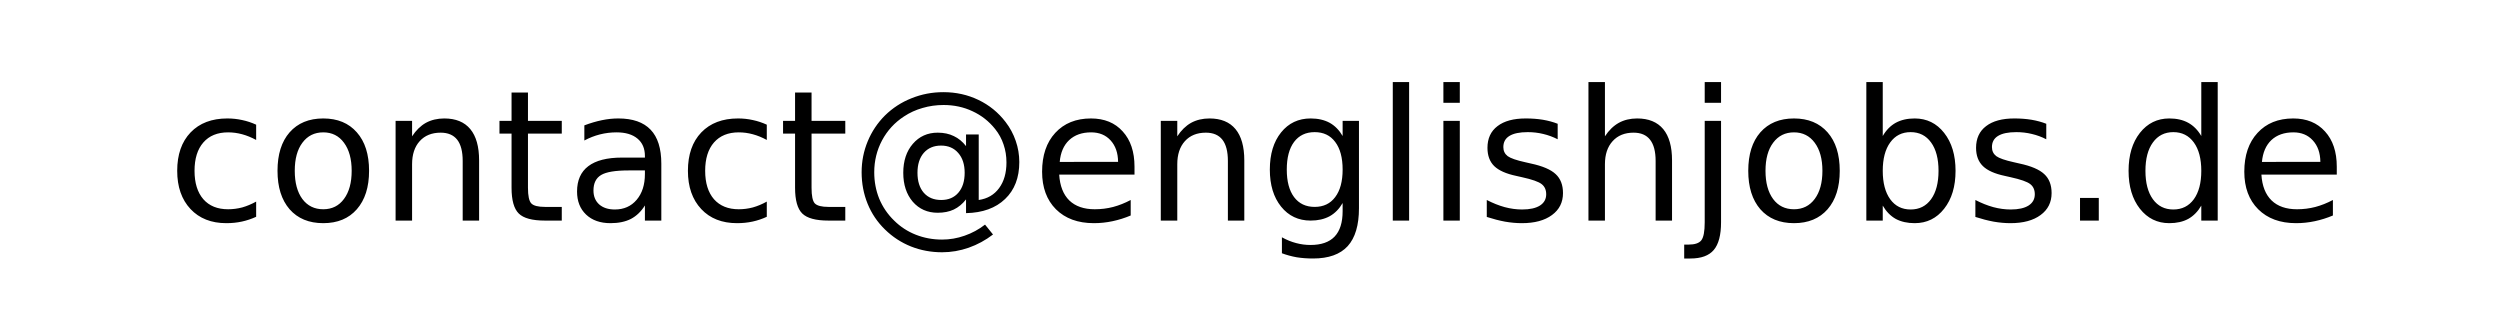 <svg version="1.2" baseProfile="tiny-ps" xmlns="http://www.w3.org/2000/svg" viewBox="0 0 329 43" width="298" height="39">
	<title>New Project</title>
	<style>
		tspan { white-space:pre }
	</style>
	<path id="contact@englishjobs.de " fill="#000000" aria-label="contact@englishjobs.de"  d="M33.71 16.38L33.71 18.39Q32.79 17.89 31.87 17.64Q30.95 17.39 30.02 17.39Q27.92 17.39 26.76 18.72Q25.6 20.05 25.6 22.45Q25.6 24.85 26.76 26.19Q27.92 27.51 30.02 27.51Q30.95 27.51 31.87 27.27Q32.79 27.01 33.71 26.5L33.71 28.5Q32.8 28.92 31.83 29.13Q30.87 29.34 29.78 29.34Q26.82 29.34 25.07 27.48Q23.32 25.61 23.32 22.45Q23.32 19.24 25.08 17.4Q26.85 15.56 29.92 15.56Q30.92 15.56 31.87 15.77Q32.82 15.97 33.71 16.38ZM42.54 17.39Q40.81 17.39 39.8 18.75Q38.79 20.09 38.79 22.45Q38.79 24.8 39.79 26.16Q40.8 27.51 42.54 27.51Q44.27 27.51 45.27 26.15Q46.28 24.79 46.28 22.45Q46.28 20.12 45.27 18.76Q44.27 17.39 42.54 17.39ZM42.54 15.56Q45.36 15.56 46.96 17.39Q48.57 19.21 48.57 22.45Q48.57 25.67 46.96 27.51Q45.36 29.34 42.54 29.34Q39.72 29.34 38.11 27.51Q36.52 25.67 36.52 22.45Q36.52 19.21 38.11 17.39Q39.72 15.56 42.54 15.56ZM63.05 21.08L63.05 29L60.89 29L60.89 21.15Q60.89 19.29 60.17 18.36Q59.44 17.43 57.99 17.43Q56.24 17.43 55.23 18.55Q54.23 19.66 54.23 21.58L54.23 29L52.06 29L52.06 15.88L54.23 15.88L54.23 17.91Q55 16.73 56.04 16.14Q57.1 15.56 58.47 15.56Q60.73 15.56 61.89 16.96Q63.05 18.36 63.05 21.08ZM67.32 12.15L69.48 12.15L69.48 15.88L73.93 15.88L73.93 17.55L69.48 17.55L69.48 24.68Q69.48 26.28 69.92 26.74Q70.36 27.2 71.71 27.2L73.93 27.2L73.93 29L71.71 29Q69.21 29 68.27 28.07Q67.32 27.14 67.32 24.68L67.32 17.55L65.73 17.55L65.73 15.88L67.32 15.88L67.32 12.15ZM84.87 22.4L82.73 22.4Q80.11 22.4 79.11 23Q78.1 23.6 78.1 25.04Q78.1 26.19 78.85 26.87Q79.61 27.54 80.91 27.54Q82.7 27.54 83.78 26.27Q84.87 24.99 84.87 22.88L84.87 22.4ZM87.03 21.51L87.03 29L84.87 29L84.87 27.01Q84.13 28.2 83.03 28.78Q81.93 29.34 80.34 29.34Q78.32 29.34 77.13 28.21Q75.94 27.08 75.94 25.18Q75.94 22.96 77.42 21.84Q78.91 20.71 81.85 20.71L84.87 20.71L84.87 20.5Q84.87 19.02 83.89 18.21Q82.91 17.39 81.14 17.39Q80.02 17.39 78.95 17.66Q77.89 17.93 76.9 18.46L76.9 16.47Q78.09 16.02 79.2 15.79Q80.31 15.56 81.37 15.56Q84.21 15.56 85.62 17.04Q87.03 18.51 87.03 21.51ZM100.91 16.38L100.91 18.39Q100 17.89 99.07 17.64Q98.16 17.39 97.22 17.39Q95.13 17.39 93.96 18.72Q92.8 20.05 92.8 22.45Q92.8 24.85 93.96 26.19Q95.13 27.51 97.22 27.51Q98.16 27.51 99.07 27.27Q100 27.01 100.91 26.5L100.91 28.5Q100.01 28.92 99.04 29.13Q98.08 29.34 96.99 29.34Q94.02 29.34 92.28 27.48Q90.53 25.61 90.53 22.45Q90.53 19.24 92.29 17.4Q94.06 15.56 97.13 15.56Q98.13 15.56 99.07 15.77Q100.02 15.97 100.91 16.38ZM104.63 12.15L106.8 12.15L106.8 15.88L111.24 15.88L111.24 17.55L106.8 17.55L106.8 24.68Q106.8 26.28 107.23 26.74Q107.68 27.2 109.02 27.2L111.24 27.2L111.24 29L109.02 29Q106.53 29 105.58 28.07Q104.63 27.14 104.63 24.68L104.63 17.55L103.05 17.55L103.05 15.88L104.63 15.88L104.63 12.15ZM120.74 22.71Q120.74 24.38 121.57 25.34Q122.41 26.29 123.86 26.29Q125.3 26.29 126.12 25.33Q126.95 24.37 126.95 22.71Q126.95 21.07 126.11 20.11Q125.27 19.13 123.84 19.13Q122.42 19.13 121.57 20.09Q120.74 21.05 120.74 22.71ZM127.13 28.02L127.13 26.21Q126.43 27.11 125.51 27.55Q124.61 27.97 123.4 27.97Q121.39 27.97 120.12 26.52Q118.87 25.05 118.87 22.71Q118.87 20.36 120.13 18.9Q121.4 17.43 123.4 17.43Q124.61 17.43 125.52 17.88Q126.44 18.31 127.13 19.2L127.13 17.67L128.8 17.67L128.8 26.29Q130.52 26.04 131.48 24.73Q132.45 23.42 132.45 21.35Q132.45 20.09 132.07 18.99Q131.71 17.89 130.96 16.95Q129.74 15.42 127.98 14.61Q126.24 13.79 124.18 13.79Q122.73 13.79 121.41 14.18Q120.09 14.55 118.96 15.3Q117.12 16.5 116.08 18.44Q115.05 20.38 115.05 22.64Q115.05 24.5 115.71 26.13Q116.39 27.76 117.67 29Q118.9 30.22 120.52 30.86Q122.14 31.5 123.98 31.5Q125.49 31.5 126.94 30.99Q128.41 30.48 129.63 29.53L130.68 30.83Q129.21 31.96 127.48 32.57Q125.76 33.17 123.98 33.17Q121.81 33.17 119.89 32.41Q117.96 31.64 116.46 30.17Q114.96 28.71 114.18 26.79Q113.39 24.85 113.39 22.64Q113.39 20.5 114.19 18.57Q114.99 16.64 116.46 15.17Q117.98 13.68 119.96 12.9Q121.94 12.1 124.15 12.1Q126.64 12.1 128.76 13.12Q130.89 14.14 132.33 16.02Q133.21 17.16 133.67 18.51Q134.14 19.86 134.14 21.3Q134.14 24.38 132.27 26.16Q130.41 27.95 127.13 28.02ZM149.3 21.9L149.3 22.95L139.39 22.95Q139.53 25.18 140.72 26.35Q141.93 27.51 144.07 27.51Q145.32 27.51 146.48 27.21Q147.65 26.9 148.8 26.29L148.8 28.33Q147.64 28.82 146.42 29.08Q145.2 29.34 143.95 29.34Q140.8 29.34 138.96 27.51Q137.14 25.68 137.14 22.57Q137.14 19.34 138.87 17.46Q140.62 15.56 143.57 15.56Q146.22 15.56 147.75 17.27Q149.3 18.97 149.3 21.9ZM139.46 21.28L147.14 21.27Q147.12 19.5 146.15 18.44Q145.19 17.39 143.59 17.39Q141.79 17.39 140.7 18.41Q139.62 19.43 139.46 21.28ZM163.75 21.08L163.75 29L161.59 29L161.59 21.15Q161.59 19.29 160.87 18.36Q160.14 17.43 158.69 17.43Q156.94 17.43 155.93 18.55Q154.93 19.66 154.93 21.58L154.93 29L152.76 29L152.76 15.88L154.93 15.88L154.93 17.91Q155.7 16.73 156.74 16.14Q157.8 15.56 159.17 15.56Q161.43 15.56 162.59 16.96Q163.75 18.36 163.75 21.08ZM176.69 22.29Q176.69 19.94 175.71 18.65Q174.75 17.36 173.01 17.36Q171.27 17.36 170.3 18.65Q169.34 19.94 169.34 22.29Q169.34 24.62 170.3 25.91Q171.27 27.2 173.01 27.2Q174.75 27.2 175.71 25.91Q176.69 24.62 176.69 22.29ZM178.84 15.88L178.84 27.37Q178.84 30.72 177.36 32.36Q175.87 33.99 172.8 33.99Q171.66 33.99 170.65 33.83Q169.64 33.65 168.7 33.3L168.7 31.2Q169.64 31.72 170.57 31.96Q171.5 32.21 172.46 32.21Q174.58 32.21 175.63 31.11Q176.69 30 176.69 27.76L176.69 26.69Q176.02 27.85 174.98 28.43Q173.93 29 172.48 29Q170.07 29 168.59 27.16Q167.11 25.32 167.11 22.29Q167.11 19.24 168.59 17.4Q170.07 15.56 172.48 15.56Q173.93 15.56 174.98 16.13Q176.02 16.71 176.69 17.87L176.69 15.88L178.84 15.88ZM183.29 29L183.29 10.77L185.44 10.77L185.44 29L183.29 29ZM189.95 29L189.95 15.88L192.11 15.88L192.11 29L189.95 29ZM189.95 13.5L189.95 10.77L192.11 10.77L192.11 13.5L189.95 13.5ZM204.99 16.26L204.99 18.3Q204.07 17.83 203.09 17.6Q202.11 17.36 201.05 17.36Q199.45 17.36 198.64 17.86Q197.84 18.35 197.84 19.33Q197.84 20.08 198.41 20.52Q198.99 20.94 200.72 21.32L201.46 21.49Q203.76 21.98 204.72 22.88Q205.69 23.77 205.69 25.38Q205.69 27.21 204.24 28.27Q202.8 29.34 200.27 29.34Q199.21 29.34 198.06 29.14Q196.93 28.93 195.66 28.52L195.66 26.29Q196.86 26.91 198.02 27.23Q199.18 27.54 200.31 27.54Q201.84 27.54 202.66 27.02Q203.48 26.49 203.48 25.54Q203.48 24.66 202.88 24.2Q202.29 23.73 200.29 23.29L199.54 23.12Q197.54 22.7 196.64 21.83Q195.75 20.95 195.75 19.43Q195.75 17.57 197.07 16.57Q198.38 15.56 200.79 15.56Q201.99 15.56 203.04 15.73Q204.1 15.91 204.99 16.26ZM220.04 21.08L220.04 29L217.88 29L217.88 21.15Q217.88 19.29 217.15 18.36Q216.43 17.43 214.97 17.43Q213.23 17.43 212.22 18.55Q211.21 19.66 211.21 21.58L211.21 29L209.04 29L209.04 10.77L211.21 10.77L211.21 17.91Q211.98 16.73 213.03 16.14Q214.08 15.56 215.45 15.56Q217.71 15.56 218.88 16.96Q220.04 18.36 220.04 21.08ZM224.34 29.23L224.34 15.88L226.49 15.88L226.49 29.23Q226.49 31.74 225.53 32.87Q224.58 33.99 222.46 33.99L221.64 33.99L221.64 32.16L222.21 32.16Q223.45 32.16 223.89 31.6Q224.34 31.03 224.34 29.23ZM224.34 13.5L224.34 10.77L226.49 10.77L226.49 13.5L224.34 13.5ZM236.09 17.39Q234.36 17.39 233.35 18.75Q232.34 20.09 232.34 22.45Q232.34 24.8 233.34 26.16Q234.34 27.51 236.09 27.51Q237.81 27.51 238.82 26.15Q239.83 24.79 239.83 22.45Q239.83 20.12 238.82 18.76Q237.81 17.39 236.09 17.39ZM236.09 15.56Q238.9 15.56 240.51 17.39Q242.11 19.21 242.11 22.45Q242.11 25.67 240.51 27.51Q238.9 29.34 236.09 29.34Q233.27 29.34 231.66 27.51Q230.07 25.67 230.07 22.45Q230.07 19.21 231.66 17.39Q233.27 15.56 236.09 15.56ZM255.11 22.45Q255.11 20.07 254.13 18.72Q253.15 17.36 251.44 17.36Q249.73 17.36 248.75 18.72Q247.77 20.07 247.77 22.45Q247.77 24.83 248.75 26.19Q249.73 27.54 251.44 27.54Q253.15 27.54 254.13 26.19Q255.11 24.83 255.11 22.45ZM247.77 10.77L247.77 17.87Q248.45 16.7 249.48 16.13Q250.53 15.56 251.97 15.56Q254.36 15.56 255.85 17.46Q257.35 19.36 257.35 22.45Q257.35 25.54 255.85 27.44Q254.36 29.34 251.97 29.34Q250.53 29.34 249.48 28.78Q248.45 28.2 247.77 27.03L247.77 29L245.61 29L245.61 10.77L247.77 10.77ZM269.29 16.26L269.29 18.3Q268.38 17.83 267.39 17.6Q266.41 17.36 265.35 17.36Q263.75 17.36 262.94 17.86Q262.14 18.35 262.14 19.33Q262.14 20.08 262.71 20.52Q263.29 20.94 265.02 21.32L265.76 21.49Q268.06 21.98 269.02 22.88Q269.99 23.77 269.99 25.38Q269.99 27.21 268.54 28.27Q267.1 29.34 264.57 29.34Q263.51 29.34 262.36 29.14Q261.23 28.93 259.96 28.52L259.96 26.29Q261.16 26.91 262.32 27.23Q263.48 27.54 264.61 27.54Q266.14 27.54 266.96 27.02Q267.78 26.49 267.78 25.54Q267.78 24.66 267.18 24.2Q266.59 23.73 264.59 23.29L263.84 23.12Q261.84 22.7 260.95 21.83Q260.05 20.95 260.05 19.43Q260.05 17.57 261.37 16.57Q262.68 15.56 265.09 15.56Q266.29 15.56 267.34 15.73Q268.4 15.91 269.29 16.26ZM273.73 29L273.73 26.02L276.2 26.02L276.2 29L273.73 29ZM289.69 17.87L289.69 10.77L291.85 10.77L291.85 29L289.69 29L289.69 27.03Q289.01 28.2 287.97 28.78Q286.94 29.34 285.48 29.34Q283.11 29.34 281.61 27.44Q280.12 25.54 280.12 22.45Q280.12 19.36 281.61 17.46Q283.11 15.56 285.48 15.56Q286.94 15.56 287.97 16.13Q289.01 16.7 289.69 17.87ZM282.34 22.45Q282.34 24.83 283.32 26.19Q284.3 27.54 286.01 27.54Q287.72 27.54 288.71 26.19Q289.69 24.83 289.69 22.45Q289.69 20.07 288.71 18.72Q287.72 17.36 286.01 17.36Q284.3 17.36 283.32 18.72Q282.34 20.07 282.34 22.45ZM307.52 21.9L307.52 22.95L297.6 22.95Q297.74 25.18 298.94 26.35Q300.14 27.51 302.29 27.51Q303.53 27.51 304.69 27.21Q305.86 26.9 307.01 26.29L307.01 28.33Q305.85 28.82 304.63 29.08Q303.41 29.34 302.16 29.34Q299.02 29.34 297.18 27.51Q295.35 25.68 295.35 22.57Q295.35 19.34 297.09 17.46Q298.83 15.56 301.79 15.56Q304.43 15.56 305.97 17.27Q307.52 18.97 307.52 21.9ZM297.67 21.28L305.36 21.27Q305.34 19.5 304.36 18.44Q303.4 17.39 301.81 17.39Q300 17.39 298.91 18.41Q297.84 19.43 297.67 21.28Z" />
</svg>